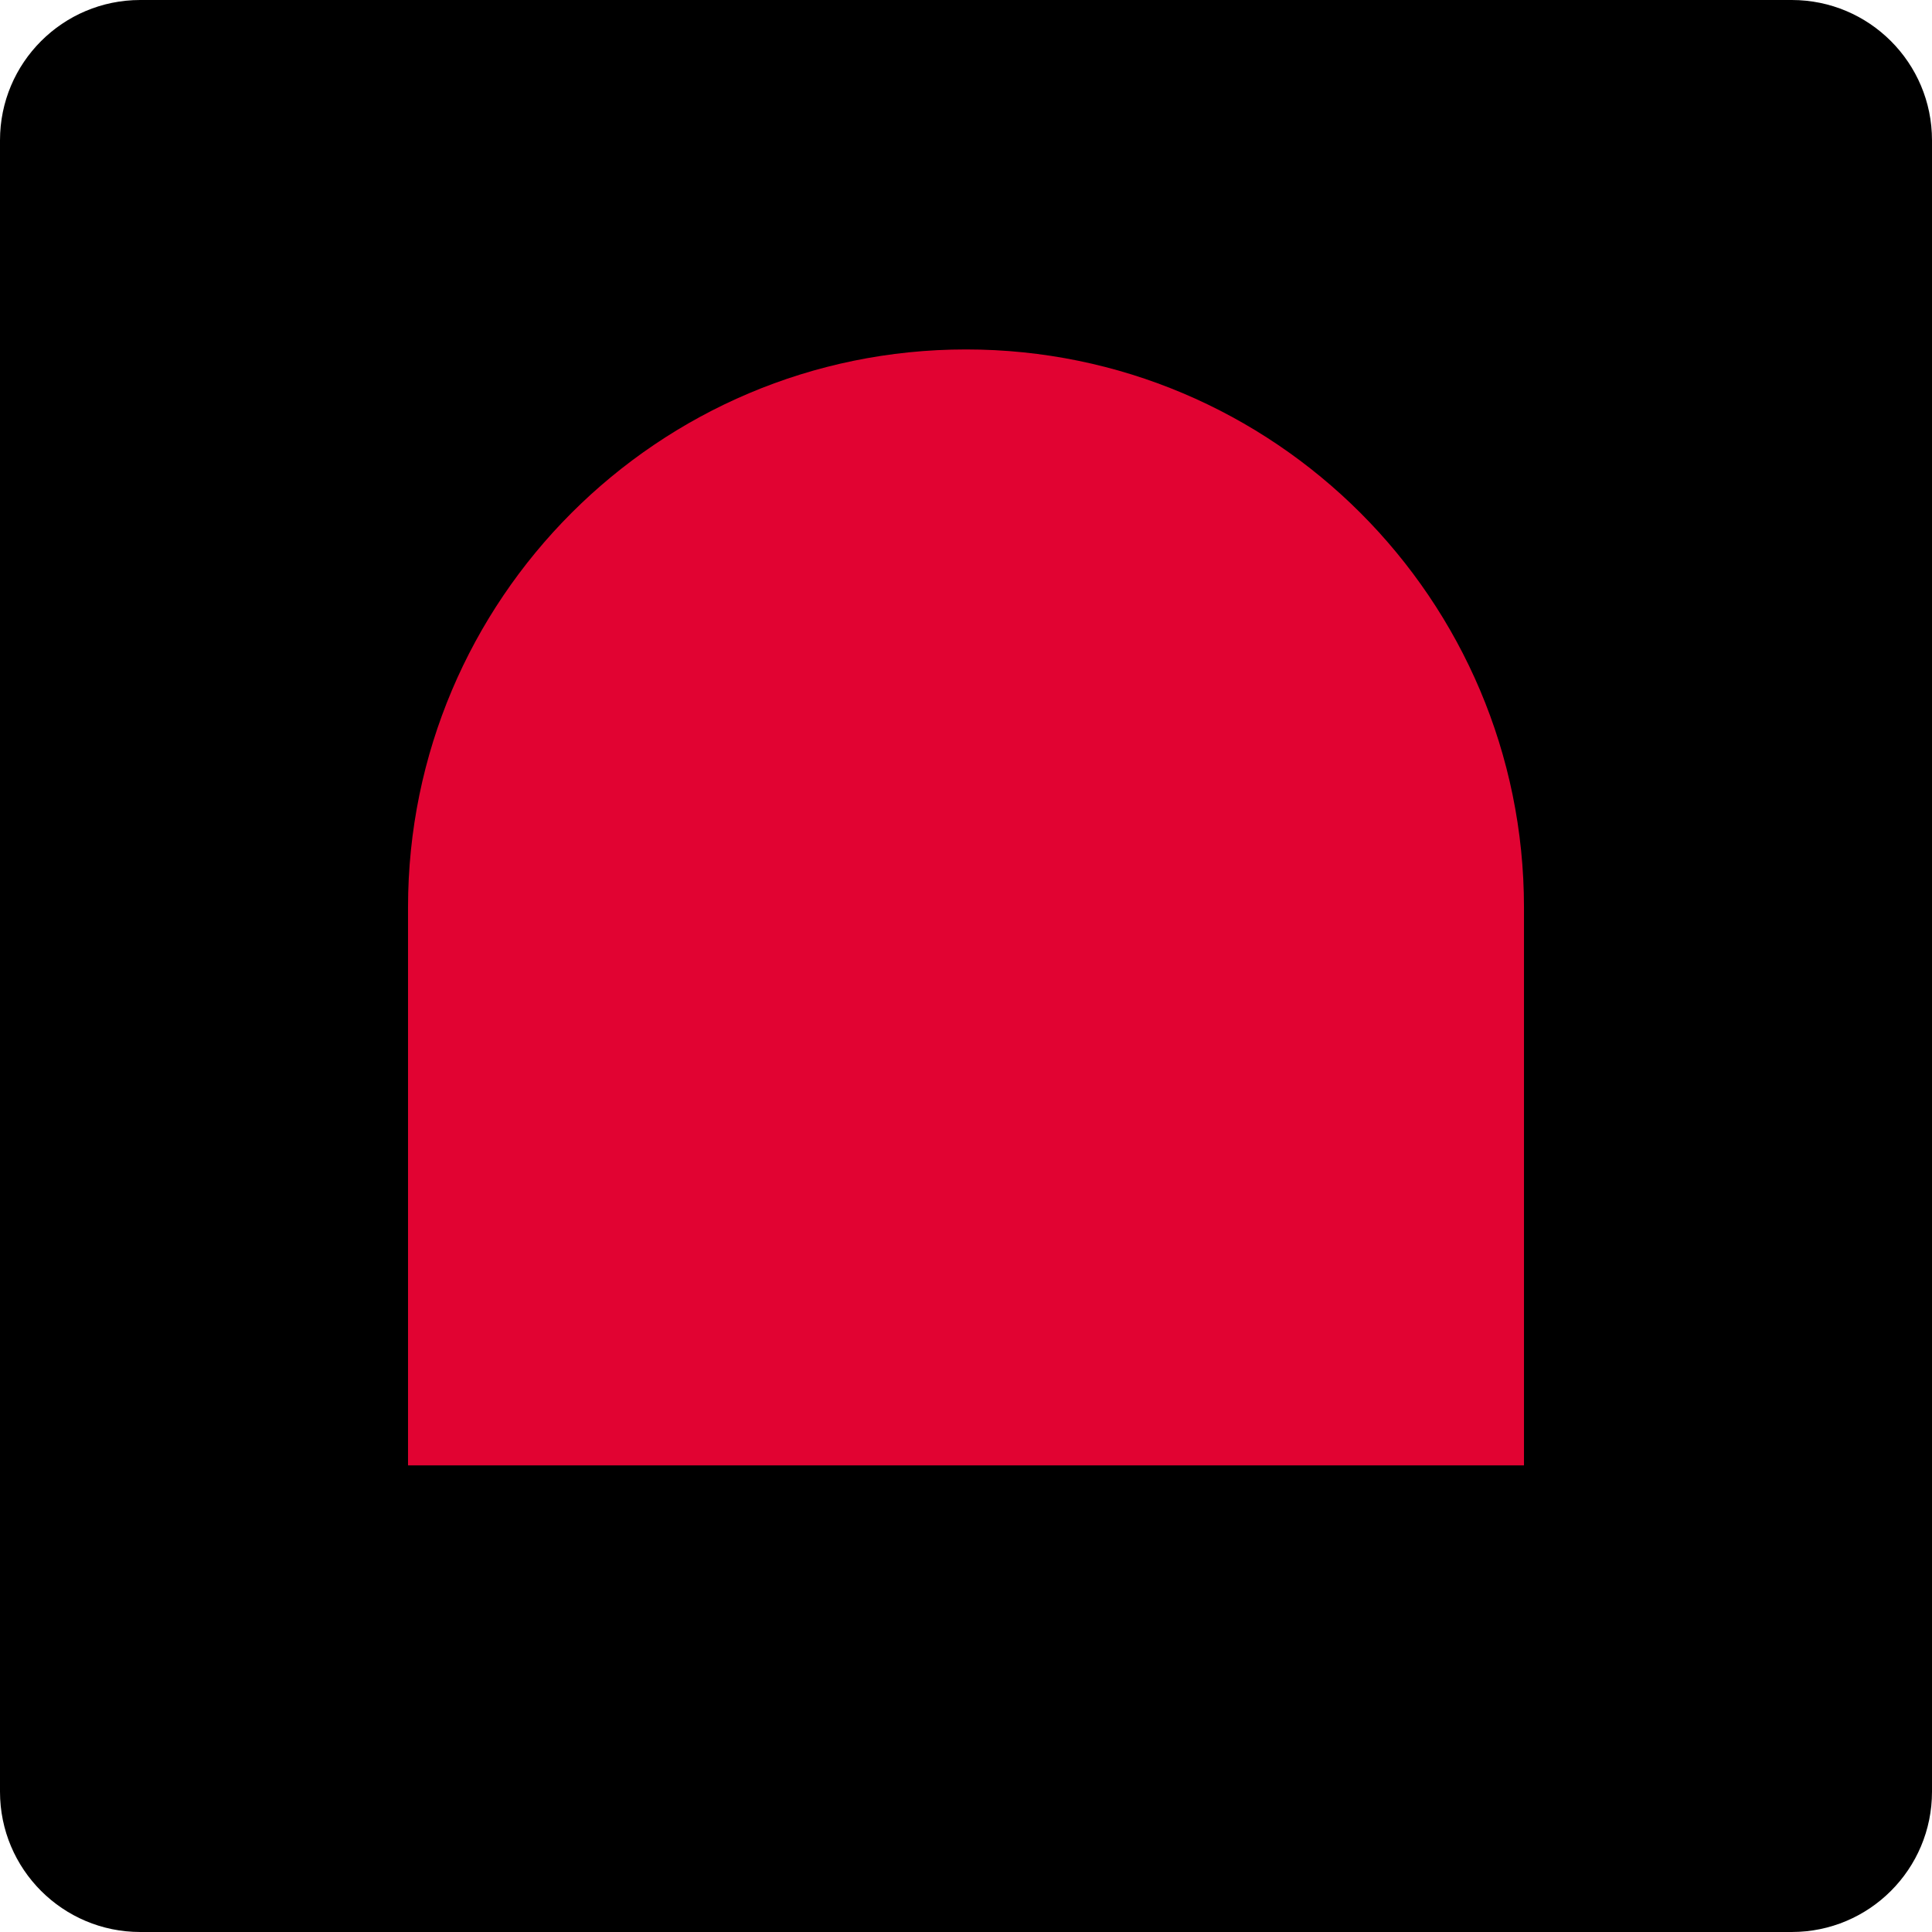 <?xml version="1.0" encoding="UTF-8"?>
<svg data-bbox="0 0 249.3 249.3" viewBox="0 0 249.3 249.3" xmlns="http://www.w3.org/2000/svg" data-type="color">
    <g>
        <path fill="#000000" d="M249.3 18.1v213.1c0 9.996-8.104 18.1-18.1 18.1H18.1c-9.996 0-18.1-8.104-18.1-18.1V18.1C0 8.104 8.104 0 18.1 0h213.1c9.996 0 18.1 8.104 18.1 18.1z" data-color="1"/>
        <path d="M124.65 45.09c39.74 0 72 32.26 72 72v72h-144v-72c0-39.74 32.26-72 72-72Z" fill="#e10332" data-color="2"/>
    </g>
</svg>
